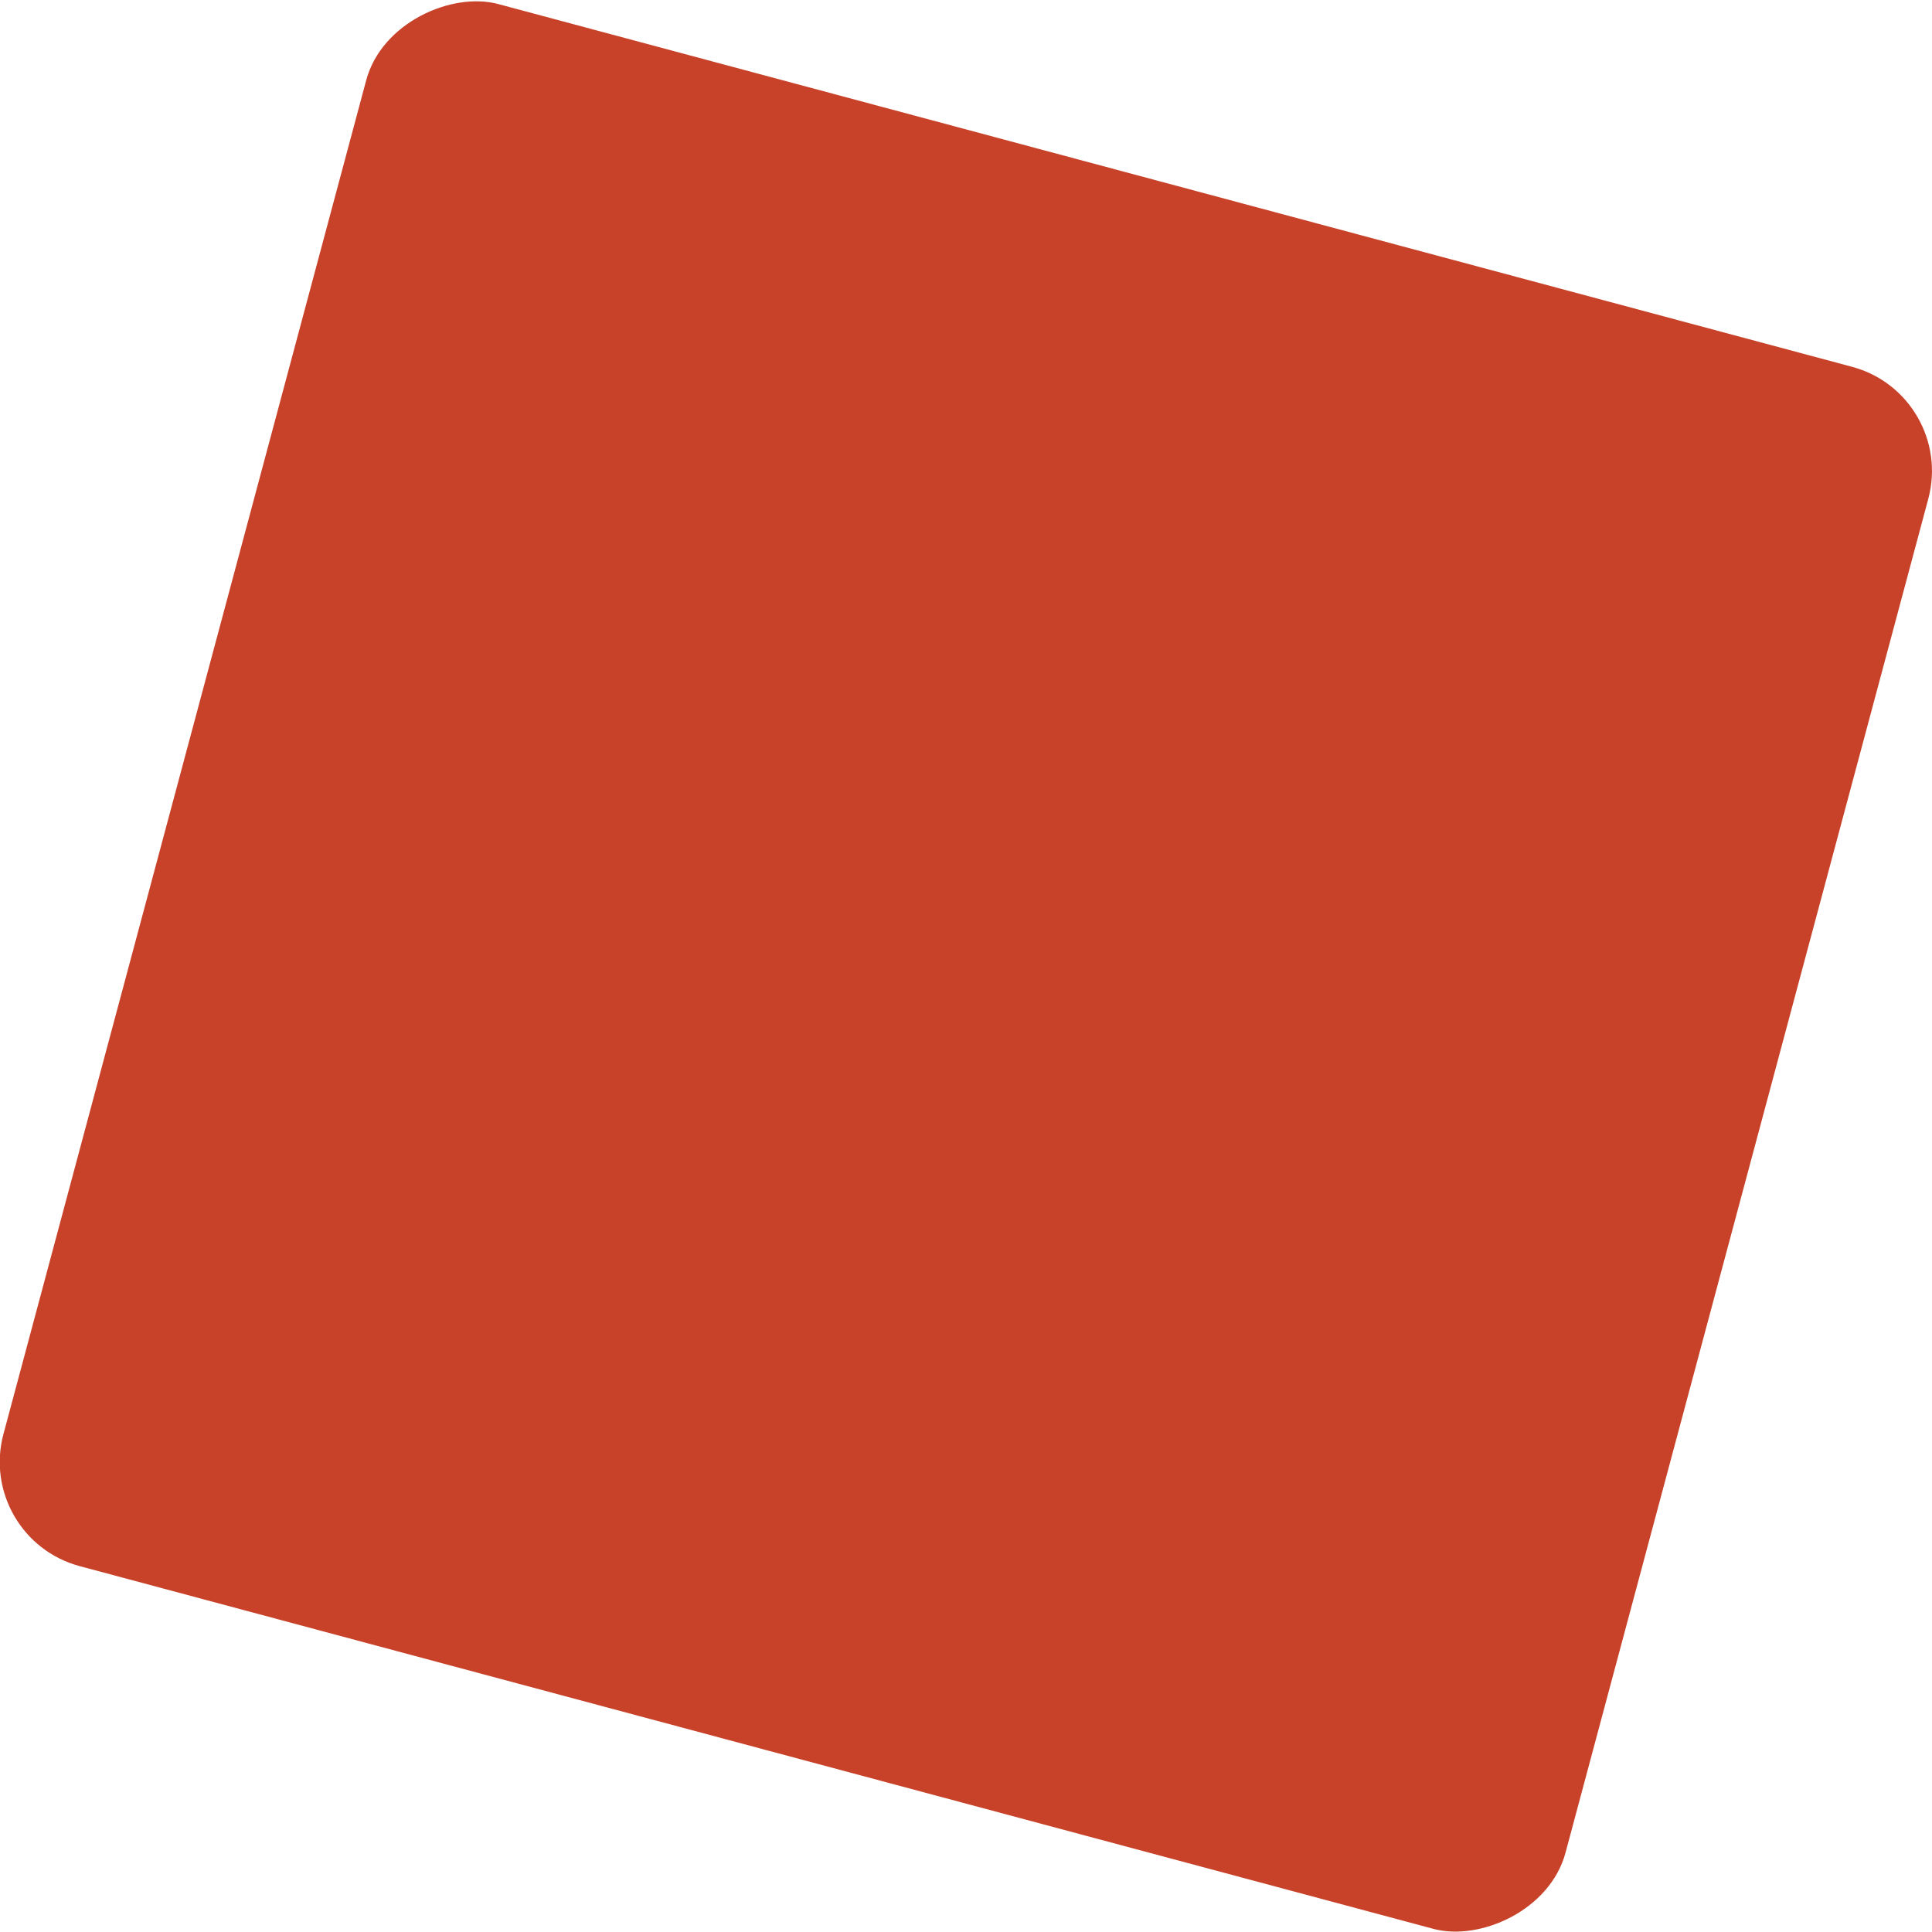 <?xml version="1.0" encoding="UTF-8"?>
<svg id="_イラスト2" data-name="イラスト2" xmlns="http://www.w3.org/2000/svg" width="35.84" height="35.84" viewBox="0 0 35.84 35.84">
  <defs>
    <style>
      .cls-1 {
        fill: #c8422a;
        stroke-width: 0px;
      }
    </style>
  </defs>
  <rect class="cls-1" x="2.92" y="2.92" width="30" height="30" rx="2" ry="2" transform="translate(-4.03 30.6) rotate(-75)"/>
</svg>